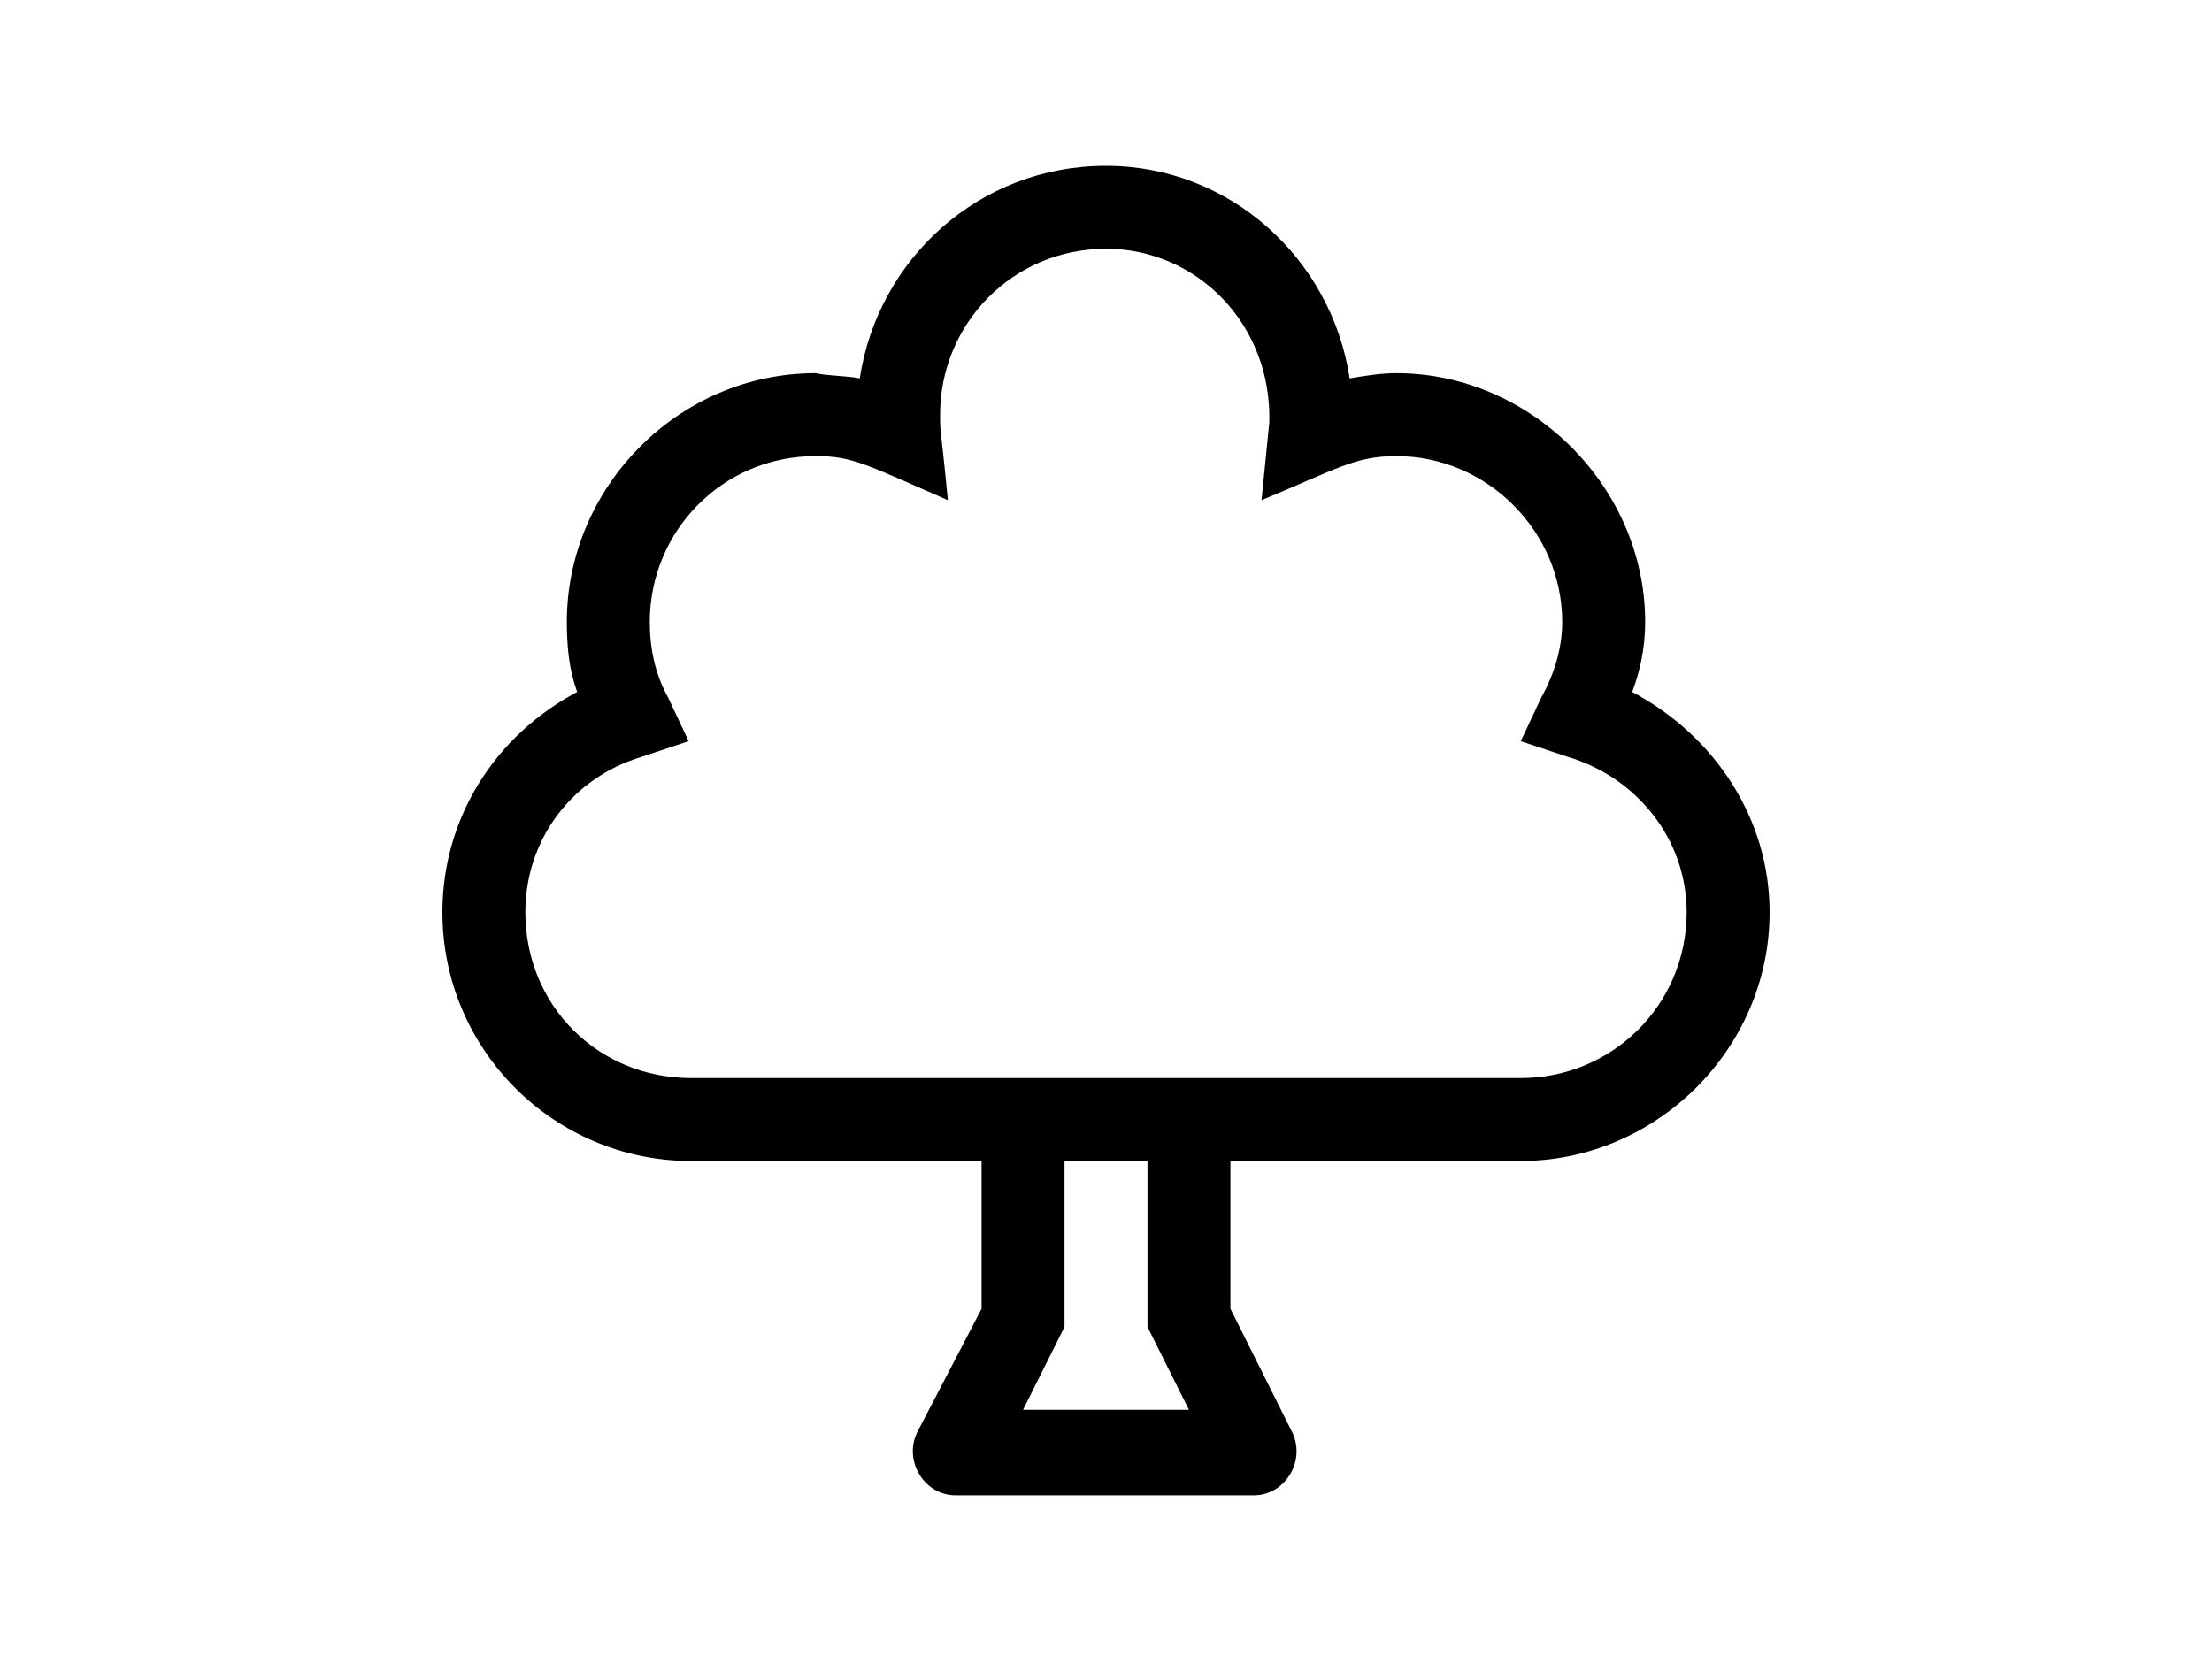 <svg width="250" height="188" viewBox="0 0 250 188" fill="none" xmlns="http://www.w3.org/2000/svg">
<path d="M184.473 78.223C185.352 75.879 185.938 73.242 185.938 70.312C185.938 55.078 173.047 42.188 157.812 42.188C156.055 42.188 154.297 42.48 152.539 42.773C150.488 29.297 139.062 18.75 125 18.75C110.645 18.75 99.219 29.297 97.168 42.773C95.703 42.48 93.359 42.48 92.188 42.188C76.66 42.188 64.062 55.078 64.062 70.312C64.062 73.242 64.356 75.879 65.234 78.223C55.859 83.203 50 92.578 50 103.125C50 118.652 62.598 131.25 78.125 131.25H110.938V147.949L103.613 162.012C102.148 165.234 104.492 169.043 108.008 169.043H141.699C145.215 169.043 147.559 165.234 146.094 162.012L139.062 147.949V131.25H171.875C187.109 131.25 200 118.652 200 103.125C200 92.578 193.848 83.203 184.473 78.223ZM115.625 159.375L120.312 150V131.25H129.688V150L134.375 159.375H115.625ZM171.875 121.875H78.125C67.578 121.875 59.375 113.672 59.375 103.125C59.375 94.922 64.648 87.891 72.559 85.547L77.832 83.789L75.488 78.809C74.023 76.172 73.438 73.242 73.438 70.312C73.438 60.059 81.641 51.562 92.188 51.562C96.289 51.562 97.754 52.441 107.129 56.543C106.25 47.461 106.25 49.219 106.25 46.875C106.25 36.621 114.453 28.125 125 28.125C135.254 28.125 143.75 36.621 143.457 47.754L142.578 56.543C151.074 53.027 153.125 51.562 157.812 51.562C168.066 51.562 176.562 60.059 176.562 70.312C176.562 73.242 175.684 76.172 174.219 78.809L171.875 83.789L177.148 85.547C185.059 87.891 190.625 94.922 190.625 103.125C190.625 113.672 182.129 121.875 171.875 121.875Z" fill="black"/>
</svg>
